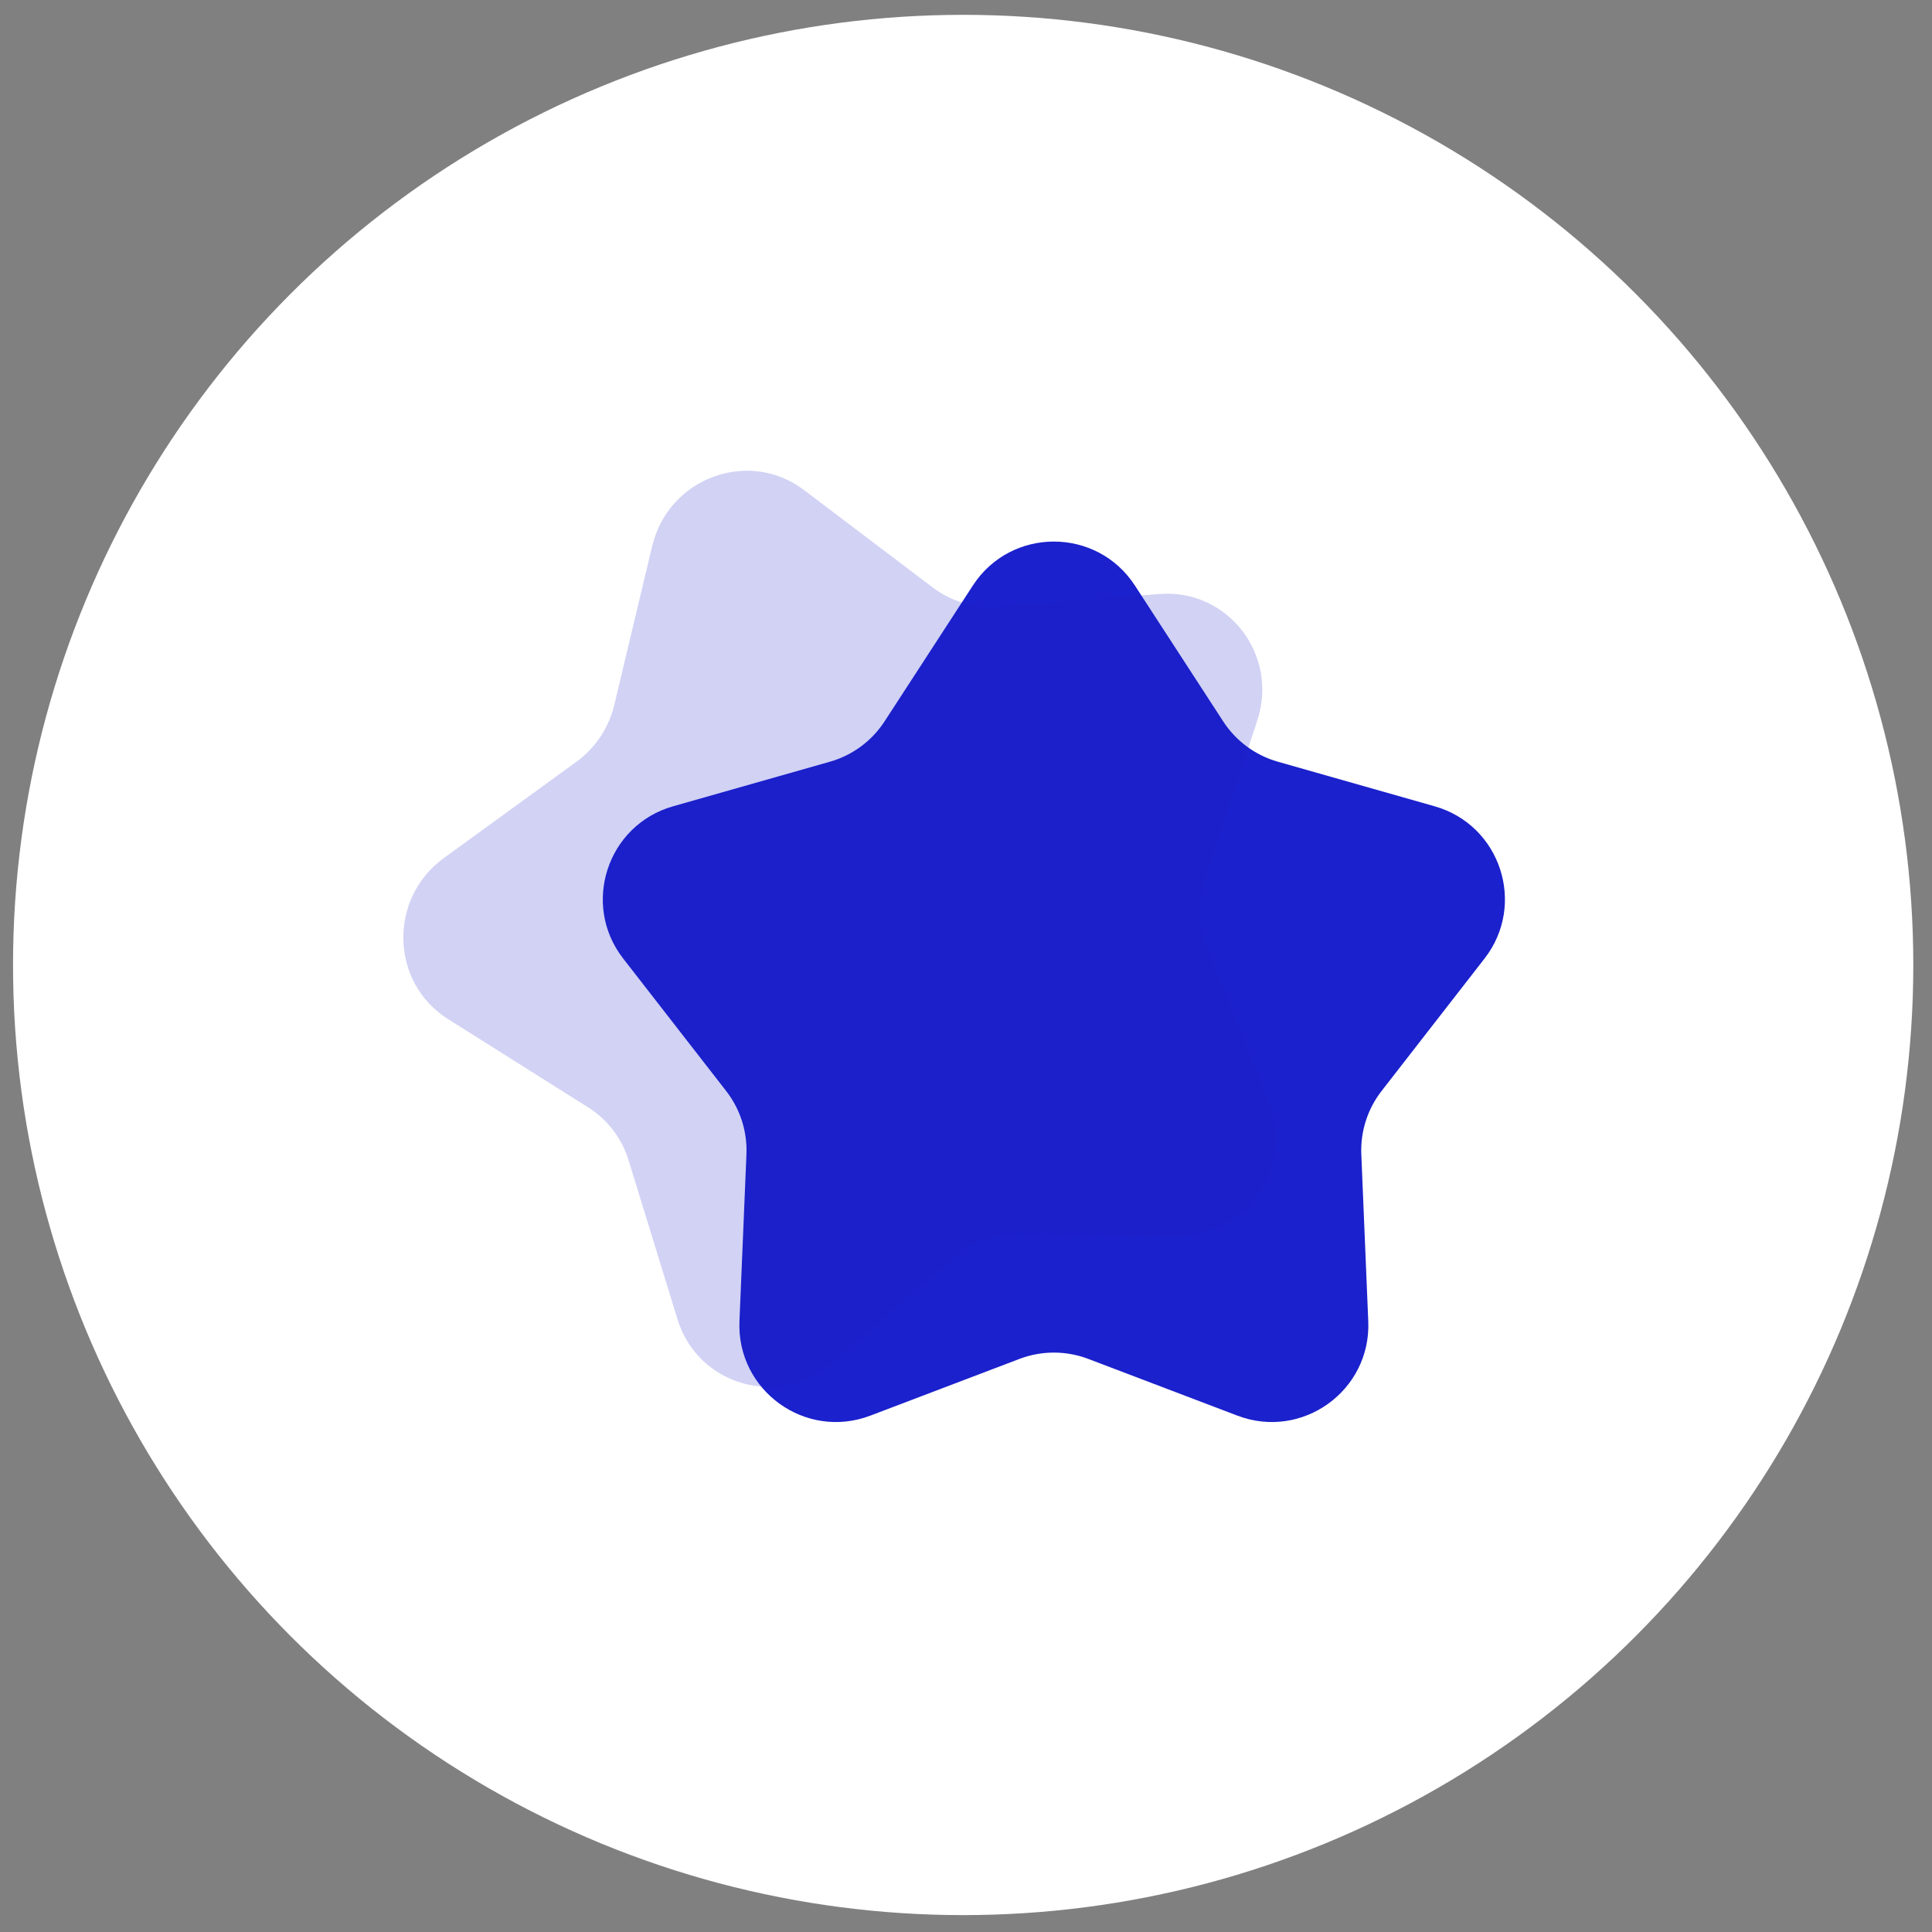 <svg xmlns="http://www.w3.org/2000/svg" width="62" height="62" viewBox="0 0 62 62" fill="none"><rect x="0" y="0" width="62" height="62" fill="#808080" stroke="none"/><circle cx="30.909" cy="30.967" r="30.491" fill="white"></circle><path d="M31.22 18.79C32.443 16.909 35.197 16.909 36.42 18.79L39.255 23.152C39.663 23.78 40.285 24.239 41.007 24.444L46.04 25.875C48.155 26.477 48.99 29.026 47.64 30.761L44.336 35.011C43.886 35.59 43.656 36.31 43.686 37.043L43.909 42.402C44.002 44.626 41.79 46.221 39.709 45.429L34.922 43.608C34.212 43.339 33.428 43.339 32.718 43.608L27.931 45.429C25.85 46.221 23.638 44.626 23.73 42.402L23.954 37.043C23.984 36.31 23.754 35.59 23.303 35.011L19.999 30.761C18.65 29.026 19.485 26.477 21.599 25.875L26.633 24.444C27.354 24.239 27.977 23.78 28.385 23.152L31.22 18.79Z" fill="#1B21CC"></path><path opacity="0.2" d="M20.93 17.523C21.453 15.333 24.028 14.383 25.801 15.726L29.935 18.855C30.528 19.304 31.264 19.52 32.008 19.463L37.215 19.062C39.404 18.894 41.041 21.015 40.348 23.121L38.664 28.24C38.432 28.944 38.456 29.705 38.73 30.388L40.721 35.34C41.55 37.403 40.01 39.67 37.795 39.648L32.664 39.596C31.911 39.589 31.179 39.859 30.605 40.356L26.691 43.744C25.002 45.207 22.398 44.468 21.743 42.34L20.172 37.234C19.956 36.53 19.497 35.929 18.878 35.539L14.376 32.702C12.524 31.535 12.455 28.835 14.244 27.536L18.498 24.446C19.106 24.005 19.537 23.358 19.712 22.626L20.93 17.523Z" fill="#1B21CC"></path></svg>